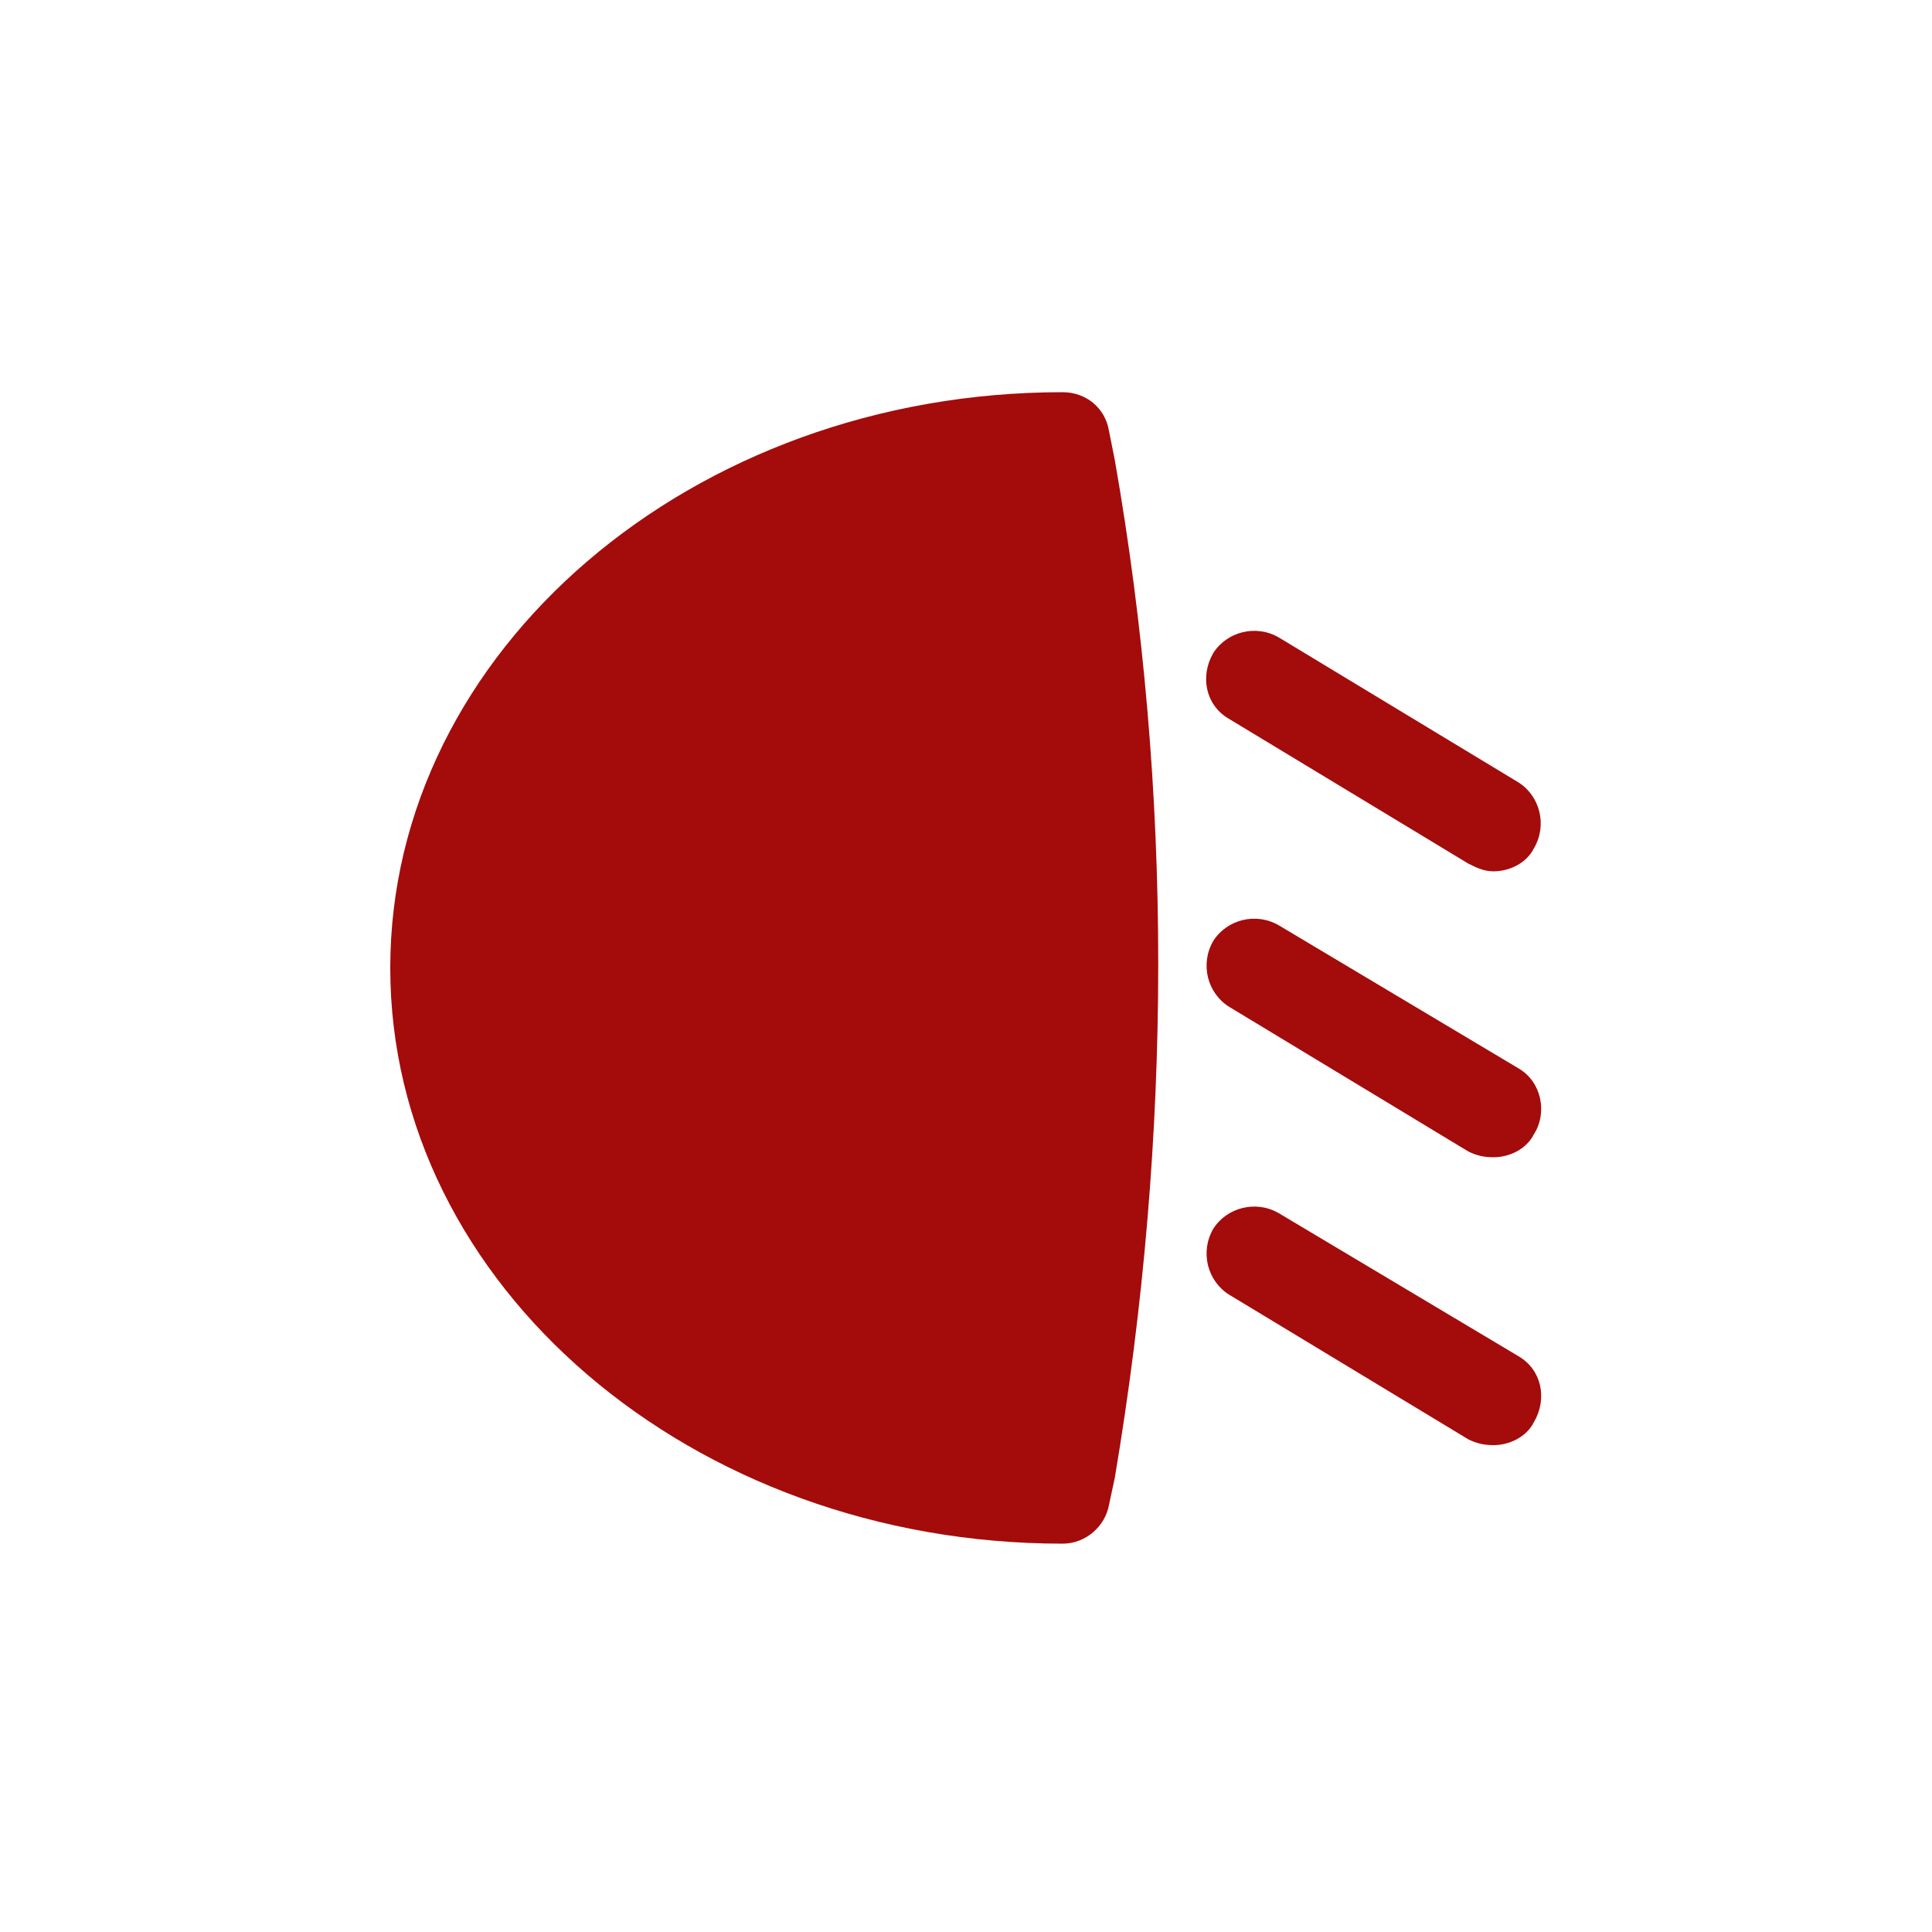 <?xml version="1.0" encoding="utf-8"?>
<!-- Generator: Adobe Illustrator 26.0.3, SVG Export Plug-In . SVG Version: 6.00 Build 0)  -->
<svg version="1.1" id="Layer_1" xmlns="http://www.w3.org/2000/svg" xmlns:xlink="http://www.w3.org/1999/xlink" x="0px" y="0px"
	 viewBox="0 0 100 100" style="enable-background:new 0 0 100 100;" xml:space="preserve">
<style type="text/css">
	.st0{fill:#A40B0B;}
</style>
<g>
	<g>
		<g>
			<path class="st0" d="M57.4,22.3c-0.2-1.2-1.2-2-2.4-2c-19.2,0-34.8,13.4-34.8,29.8c0,16.4,15.6,29.8,34.8,29.8
				c1.2,0,2.2-0.9,2.4-2l0.3-1.4c3-17.8,3-35.6,0-52.7L57.4,22.3z"/>
			<path class="st0" d="M63.6,37.2L76,44.7c0.4,0.2,0.8,0.4,1.3,0.4c0.8,0,1.7-0.4,2.1-1.2c0.7-1.2,0.3-2.7-0.8-3.4L66.2,33
				c-1.2-0.7-2.7-0.3-3.4,0.8C62.1,35,62.4,36.5,63.6,37.2z"/>
			<path class="st0" d="M78.6,55.3l-12.4-7.4c-1.2-0.7-2.7-0.3-3.4,0.8c-0.7,1.2-0.3,2.7,0.8,3.4L76,59.6c0.4,0.2,0.8,0.3,1.3,0.3
				c0.8,0,1.7-0.4,2.1-1.2C80.1,57.6,79.8,56,78.6,55.3z"/>
			<path class="st0" d="M78.6,70.2l-12.4-7.4c-1.2-0.7-2.7-0.3-3.4,0.8c-0.7,1.2-0.3,2.7,0.8,3.4L76,74.5c0.4,0.2,0.8,0.3,1.3,0.3
				c0.8,0,1.7-0.4,2.1-1.2C80.1,72.4,79.8,70.9,78.6,70.2z"/>
		</g>
	</g>
</g>
</svg>
